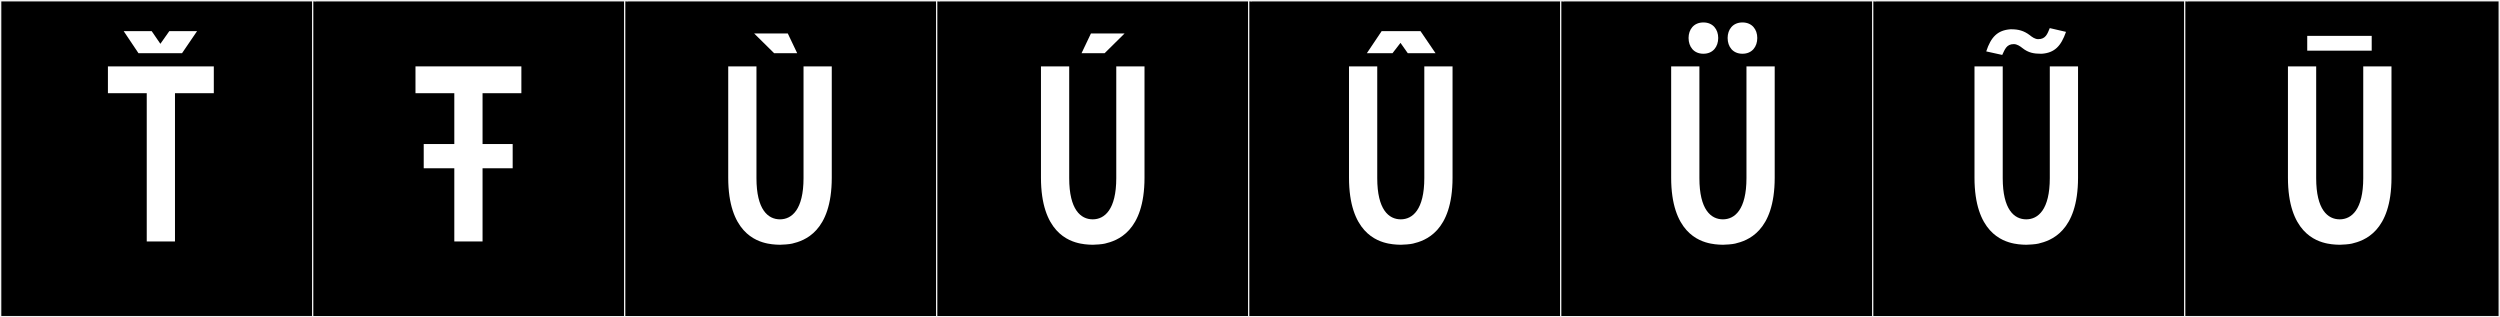 <?xml version="1.0" encoding="utf-8"?>
<!-- Generator: Adobe Illustrator 16.0.4, SVG Export Plug-In . SVG Version: 6.00 Build 0)  -->
<!DOCTYPE svg PUBLIC "-//W3C//DTD SVG 1.1//EN" "http://www.w3.org/Graphics/SVG/1.1/DTD/svg11.dtd">
<svg version="1.1" id="Layer_1" xmlns="http://www.w3.org/2000/svg" xmlns:xlink="http://www.w3.org/1999/xlink" x="0px" y="0px"
	 width="1891px" height="240px" viewBox="0 0 1891 240" enable-background="new 0 0 1891 240" xml:space="preserve">
<rect x="0" y="0" width="1891" height="240" fill="#808080" stroke="none"/>
<g>
	<rect y="1" width="238" height="239"/>
	<g>
		<path fill="#F2F2F2" d="M238,1v238H1V1H238 M239,0H0v240h239V0L239,0z"/>
	</g>
</g>
<g>
	<rect x="236" y="1" width="238" height="239"/>
	<g>
		<path fill="#F2F2F2" d="M474,1v238H237V1H474 M475,0H236v240h239V0L475,0z"/>
	</g>
</g>
<g>
	<rect x="472" y="1" width="238" height="239"/>
	<g>
		<path fill="#F2F2F2" d="M710,1v238H473V1H710 M711,0H472v240h239V0L711,0z"/>
	</g>
</g>
<g>
	<rect x="708" y="1" width="238" height="239"/>
	<g>
		<path fill="#F2F2F2" d="M946,1v238H709V1H946 M947,0H708v240h239V0L947,0z"/>
	</g>
</g>
<g>
	<rect x="944" y="1" width="238" height="239"/>
	<g>
		<path fill="#F2F2F2" d="M1182,1v238H945V1H1182 M1183,0H944v240h239V0L1183,0z"/>
	</g>
</g>
<g>
	<rect x="1180" y="1" width="238" height="239"/>
	<g>
		<path fill="#F2F2F2" d="M1418,1v238h-237V1H1418 M1419,0h-239v240h239V0L1419,0z"/>
	</g>
</g>
<g>
	<rect x="1416" y="1" width="238" height="239"/>
	<g>
		<path fill="#F2F2F2" d="M1654,1v238h-237V1H1654 M1655,0h-239v240h239V0L1655,0z"/>
	</g>
</g>
<g>
	<rect x="1652" y="1" width="238" height="239"/>
	<g>
		<path fill="#F2F2F2" d="M1890,1v238h-237V1H1890 M1891,0h-239v240h239V0L1891,0z"/>
	</g>
</g>
<g>
	<path fill="#FFFFFF" d="M81.63,50.211h80.097v20.291h-29.369v112.136h-21.359V70.502H81.63V50.211z M128.078,23.527h21.003
		l-11.392,16.73h-32.929l-11.213-16.73h21.181l6.586,9.611L128.078,23.527z"/>
	<path fill="#FFFFFF" d="M314.272,50.211h80.097v20.291H365v38.446h22.783v18.333H365v55.356h-21.358v-55.356h-23.14v-18.333h23.14
		V70.502h-29.369V50.211z"/>
	<path fill="#FFFFFF" d="M607.787,134.758V50.211h21.359v84.19c0,41.116-21.003,47.702-29.902,49.839
		c-1.958,0.533-7.477,0.889-9.256,0.889c0,0-4.984,0-9.256-0.889c-8.899-1.781-29.903-8.723-29.903-49.839v-84.19h21.359v84.547
		c0,23.851,8.722,31.148,17.8,31.148C598.888,165.906,607.787,158.608,607.787,134.758z M570.433,25.307h25.453l7.12,14.951h-17.443
		L570.433,25.307z"/>
	<path fill="#FFFFFF" d="M844.347,134.758V50.211h21.359v84.19c0,41.116-21.003,47.702-29.902,49.839
		c-1.958,0.533-7.477,0.889-9.256,0.889c0,0-4.984,0-9.256-0.889c-8.899-1.781-29.903-8.723-29.903-49.839v-84.19h21.359v84.547
		c0,23.851,8.722,31.148,17.8,31.148C835.447,165.906,844.347,158.608,844.347,134.758z M818.071,40.258l7.119-14.951h25.453
		l-15.129,14.951H818.071z"/>
	<path fill="#FFFFFF" d="M1077.347,134.758V50.211h21.359v84.19c0,41.116-21.003,47.702-29.902,49.839
		c-1.958,0.533-7.477,0.889-9.256,0.889c0,0-4.984,0-9.256-0.889c-8.899-1.781-29.903-8.723-29.903-49.839v-84.19h21.359v84.547
		c0,23.851,8.722,31.148,17.8,31.148C1068.447,165.906,1077.347,158.608,1077.347,134.758z M1053.277,40.258h-19.4l11.213-16.73
		h29.369l11.392,16.73h-21.003l-5.518-7.831L1053.277,40.258z"/>
	<path fill="#FFFFFF" d="M1321.026,134.758V50.211h21.359v84.19c0,41.116-21.003,47.702-29.902,49.839
		c-1.958,0.533-7.477,0.889-9.256,0.889c0,0-4.984,0-9.256-0.889c-8.899-1.781-29.903-8.723-29.903-49.839v-84.19h21.359v84.547
		c0,23.851,8.722,31.148,17.8,31.148C1312.127,165.906,1321.026,158.608,1321.026,134.758z M1288.446,16.979
		c7.298,0,11.214,5.34,11.214,11.747c0,6.586-3.916,11.926-11.214,11.926s-11.213-5.34-11.213-11.926
		C1277.233,22.319,1281.148,16.979,1288.446,16.979z M1317.993,16.979c7.298,0,11.214,5.34,11.214,11.747
		c0,6.586-3.916,11.926-11.214,11.926c-7.297,0-11.213-5.34-11.213-11.926C1306.78,22.319,1310.696,16.979,1317.993,16.979z"/>
	<path fill="#FFFFFF" d="M1550.467,134.758V50.211h21.359v84.19c0,41.116-21.003,47.702-29.902,49.839
		c-1.958,0.533-7.477,0.889-9.256,0.889c0,0-4.984,0-9.256-0.889c-8.899-1.781-29.903-8.723-29.903-49.839v-84.19h21.359v84.547
		c0,23.851,8.722,31.148,17.8,31.148C1541.567,165.906,1550.467,158.608,1550.467,134.758z M1541.725,29.621
		c5.695,0,6.941-4.094,8.722-8.365l12.281,2.848c-3.738,10.68-8.544,15.842-18.333,16.553h-0.713c-5.161,0-9.434-0.711-13.883-4.271
		c-1.78-1.424-4.094-3.025-6.586-3.025c-5.518,0-6.764,4.094-8.722,8.188l-12.104-2.67c3.56-10.857,8.544-16.02,18.333-16.731h0.712
		c5.162,0,9.434,1.067,13.884,4.45C1537.097,28.02,1539.232,29.621,1541.725,29.621z"/>
	<path fill="#FFFFFF" d="M1787.56,134.758V50.211h21.359v84.19c0,41.116-21.003,47.702-29.902,49.839
		c-1.958,0.533-7.477,0.889-9.256,0.889c0,0-4.984,0-9.256-0.889c-8.899-1.781-29.903-8.723-29.903-49.839v-84.19h21.359v84.547
		c0,23.851,8.722,31.148,17.8,31.148C1778.66,165.906,1787.56,158.608,1787.56,134.758z M1793.955,27.125v11.214h-48.77V27.125
		H1793.955z"/>
</g>
</svg>
